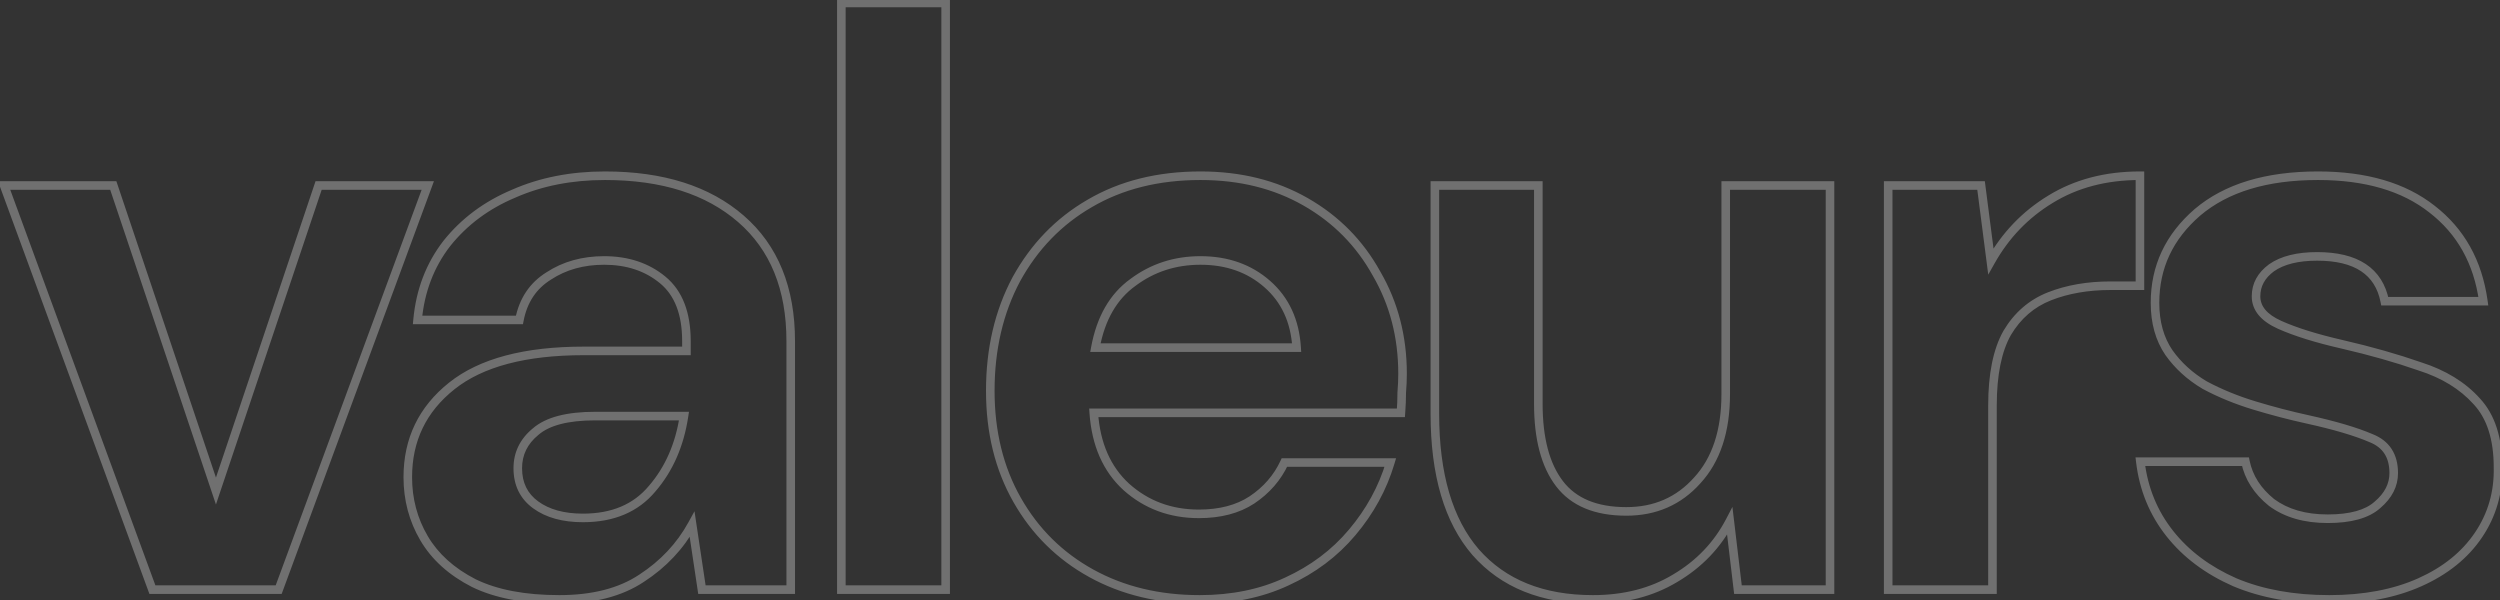 <svg width="583" height="140" viewBox="0 0 583 140" fill="none" xmlns="http://www.w3.org/2000/svg">
<rect x="0" y="0" width="583" height="140" fill="#333333" stroke="none"/>
<g opacity="0.3">
<mask id="path-1-outside-1_768_8638" maskUnits="userSpaceOnUse" x="-1.145" y="-0.5" width="585" height="142" fill="black">
<rect fill="white" x="-1.145" y="-0.5" width="585" height="142"/>
<path d="M35.539 137.5L0.959 43.26H26.419L50.359 114.51L74.299 43.26H99.759L64.989 137.5H35.539ZM130.436 139.78C122.33 139.78 115.68 138.513 110.486 135.98C105.293 133.32 101.43 129.837 98.897 125.53C96.363 121.223 95.097 116.473 95.097 111.28C95.097 102.54 98.516 95.447 105.356 90C112.196 84.553 122.456 81.83 136.136 81.83H160.076V79.55C160.076 73.09 158.24 68.34 154.566 65.3C150.893 62.26 146.333 60.74 140.886 60.74C135.946 60.74 131.64 61.943 127.966 64.35C124.293 66.63 122.013 70.05 121.126 74.61H97.376C98.01 67.77 100.29 61.817 104.216 56.75C108.27 51.683 113.463 47.82 119.796 45.16C126.13 42.373 133.223 40.98 141.076 40.98C154.503 40.98 165.08 44.337 172.806 51.05C180.533 57.763 184.396 67.263 184.396 79.55V137.5H163.686L161.406 122.3C158.62 127.367 154.693 131.547 149.626 134.84C144.686 138.133 138.29 139.78 130.436 139.78ZM135.946 120.78C142.913 120.78 148.296 118.5 152.096 113.94C156.023 109.38 158.493 103.743 159.506 97.03H138.796C132.336 97.03 127.713 98.233 124.926 100.64C122.14 102.92 120.746 105.77 120.746 109.19C120.746 112.863 122.14 115.713 124.926 117.74C127.713 119.767 131.386 120.78 135.946 120.78ZM196.205 137.5V0.7H220.525V137.5H196.205ZM279.765 139.78C270.265 139.78 261.841 137.753 254.495 133.7C247.148 129.647 241.385 123.947 237.205 116.6C233.025 109.253 230.935 100.767 230.935 91.14C230.935 81.387 232.961 72.71 237.015 65.11C241.195 57.51 246.895 51.62 254.115 47.44C261.461 43.133 270.075 40.98 279.955 40.98C289.201 40.98 297.371 43.007 304.465 47.06C311.558 51.113 317.068 56.687 320.995 63.78C325.048 70.747 327.075 78.537 327.075 87.15C327.075 88.543 327.011 90 326.885 91.52C326.885 93.04 326.821 94.623 326.695 96.27H255.065C255.571 103.617 258.105 109.38 262.665 113.56C267.351 117.74 272.988 119.83 279.575 119.83C284.515 119.83 288.631 118.753 291.925 116.6C295.345 114.32 297.878 111.407 299.525 107.86H324.225C322.451 113.813 319.475 119.26 315.295 124.2C311.241 129.013 306.175 132.813 300.095 135.6C294.141 138.387 287.365 139.78 279.765 139.78ZM279.955 60.74C274.001 60.74 268.745 62.45 264.185 65.87C259.625 69.163 256.711 74.23 255.445 81.07H302.375C301.995 74.863 299.715 69.923 295.535 66.25C291.355 62.577 286.161 60.74 279.955 60.74ZM371.469 139.78C359.689 139.78 350.569 136.107 344.109 128.76C337.776 121.413 334.609 110.647 334.609 96.46V43.26H358.739V94.18C358.739 102.287 360.386 108.493 363.679 112.8C366.973 117.107 372.166 119.26 379.259 119.26C385.973 119.26 391.483 116.853 395.789 112.04C400.223 107.227 402.439 100.513 402.439 91.9V43.26H426.759V137.5H405.289L403.389 121.54C400.476 127.113 396.233 131.547 390.659 134.84C385.213 138.133 378.816 139.78 371.469 139.78ZM440.325 137.5V43.26H461.985L464.265 60.93C467.685 54.85 472.308 50.037 478.135 46.49C484.088 42.817 491.055 40.98 499.035 40.98V66.63H492.195C486.875 66.63 482.125 67.453 477.945 69.1C473.765 70.747 470.472 73.597 468.065 77.65C465.785 81.703 464.645 87.34 464.645 94.56V137.5H440.325ZM543.207 139.78C534.847 139.78 527.5 138.45 521.167 135.79C514.834 133.003 509.767 129.203 505.967 124.39C502.167 119.577 499.887 114.003 499.127 107.67H523.637C524.397 111.343 526.424 114.51 529.717 117.17C533.137 119.703 537.507 120.97 542.827 120.97C548.147 120.97 552.01 119.893 554.417 117.74C556.95 115.587 558.217 113.117 558.217 110.33C558.217 106.277 556.444 103.553 552.897 102.16C549.35 100.64 544.41 99.183 538.077 97.79C534.024 96.903 529.907 95.827 525.727 94.56C521.547 93.293 517.684 91.71 514.137 89.81C510.717 87.783 507.93 85.25 505.777 82.21C503.624 79.043 502.547 75.18 502.547 70.62C502.547 62.26 505.84 55.23 512.427 49.53C519.14 43.83 528.514 40.98 540.547 40.98C551.694 40.98 560.56 43.577 567.147 48.77C573.86 53.963 577.85 61.12 579.117 70.24H556.127C554.734 63.273 549.477 59.79 540.357 59.79C535.797 59.79 532.25 60.677 529.717 62.45C527.31 64.223 526.107 66.44 526.107 69.1C526.107 71.887 527.944 74.103 531.617 75.75C535.29 77.397 540.167 78.917 546.247 80.31C552.834 81.83 558.85 83.54 564.297 85.44C569.87 87.213 574.304 89.937 577.597 93.61C580.89 97.157 582.537 102.287 582.537 109C582.664 114.827 581.144 120.083 577.977 124.77C574.81 129.457 570.25 133.13 564.297 135.79C558.344 138.45 551.314 139.78 543.207 139.78Z"/>
</mask>
<path d="M35.539 137.5L34.6 137.844L34.841 138.5H35.539V137.5ZM0.959 43.26V42.26H-0.473L0.02 43.605L0.959 43.26ZM26.419 43.26L27.367 42.941L27.138 42.26H26.419V43.26ZM50.359 114.51L49.411 114.828L50.359 117.65L51.307 114.828L50.359 114.51ZM74.299 43.26V42.26H73.58L73.351 42.941L74.299 43.26ZM99.759 43.26L100.697 43.606L101.194 42.26H99.759V43.26ZM64.989 137.5V138.5H65.686L65.927 137.846L64.989 137.5ZM36.478 137.156L1.898 42.916L0.02 43.605L34.6 137.844L36.478 137.156ZM0.959 44.26H26.419V42.26H0.959V44.26ZM25.471 43.578L49.411 114.828L51.307 114.191L27.367 42.941L25.471 43.578ZM51.307 114.828L75.247 43.578L73.351 42.941L49.411 114.191L51.307 114.828ZM74.299 44.26H99.759V42.26H74.299V44.26ZM98.821 42.914L64.051 137.154L65.927 137.846L100.697 43.606L98.821 42.914ZM64.989 136.5H35.539V138.5H64.989V136.5ZM110.486 135.98L110.031 136.87L110.039 136.874L110.048 136.879L110.486 135.98ZM98.897 125.53L98.034 126.037L98.897 125.53ZM105.356 90L105.979 90.782L105.356 90ZM160.076 81.83V82.83H161.076V81.83H160.076ZM154.566 65.3L155.204 64.53L154.566 65.3ZM127.966 64.35L128.494 65.2L128.504 65.193L128.515 65.186L127.966 64.35ZM121.126 74.61V75.61H121.951L122.108 74.801L121.126 74.61ZM97.376 74.61L96.381 74.518L96.28 75.61H97.376V74.61ZM104.216 56.75L103.436 56.125L103.431 56.131L103.426 56.137L104.216 56.75ZM119.796 45.16L120.184 46.082L120.191 46.079L120.199 46.075L119.796 45.16ZM172.806 51.05L172.151 51.805L172.806 51.05ZM184.396 137.5V138.5H185.396V137.5H184.396ZM163.686 137.5L162.698 137.648L162.825 138.5H163.686V137.5ZM161.406 122.3L162.395 122.152L161.956 119.225L160.53 121.818L161.406 122.3ZM149.626 134.84L149.081 134.002L149.072 134.008L149.626 134.84ZM152.096 113.94L151.339 113.287L151.333 113.294L151.328 113.3L152.096 113.94ZM159.506 97.03L160.495 97.179L160.669 96.03H159.506V97.03ZM124.926 100.64L125.56 101.414L125.57 101.406L125.58 101.397L124.926 100.64ZM124.926 117.74L125.515 116.931L124.926 117.74ZM130.436 138.78C122.424 138.78 115.938 137.527 110.925 135.081L110.048 136.879C115.422 139.5 122.235 140.78 130.436 140.78V138.78ZM110.942 135.09C105.889 132.502 102.18 129.14 99.758 125.023L98.034 126.037C100.679 130.533 104.697 134.138 110.031 136.87L110.942 135.09ZM99.758 125.023C97.319 120.876 96.097 116.302 96.097 111.28H94.097C94.097 116.644 95.407 121.57 98.034 126.037L99.758 125.023ZM96.097 111.28C96.097 102.845 99.377 96.039 105.979 90.782L104.734 89.218C97.655 94.854 94.097 102.235 94.097 111.28H96.097ZM105.979 90.782C112.567 85.537 122.563 82.83 136.136 82.83V80.83C122.35 80.83 111.826 83.57 104.734 89.218L105.979 90.782ZM136.136 82.83H160.076V80.83H136.136V82.83ZM161.076 81.83V79.55H159.076V81.83H161.076ZM161.076 79.55C161.076 72.904 159.181 67.821 155.204 64.53L153.929 66.07C157.298 68.859 159.076 73.276 159.076 79.55H161.076ZM155.204 64.53C151.326 61.32 146.531 59.74 140.886 59.74V61.74C146.135 61.74 150.46 63.2 153.929 66.07L155.204 64.53ZM140.886 59.74C135.777 59.74 131.274 60.987 127.418 63.514L128.515 65.186C132.005 62.9 136.116 61.74 140.886 61.74V59.74ZM127.439 63.5C123.51 65.939 121.08 69.609 120.145 74.419L122.108 74.801C122.946 70.491 125.076 67.321 128.494 65.2L127.439 63.5ZM121.126 73.61H97.376V75.61H121.126V73.61ZM98.372 74.702C98.989 68.037 101.205 62.268 105.007 57.363L103.426 56.137C99.374 61.365 97.03 67.502 96.381 74.518L98.372 74.702ZM104.997 57.375C108.94 52.446 113.995 48.681 120.184 46.082L119.409 44.238C112.931 46.959 107.599 50.92 103.436 56.125L104.997 57.375ZM120.199 46.075C126.39 43.352 133.343 41.98 141.076 41.98V39.98C133.103 39.98 125.87 41.395 119.394 44.245L120.199 46.075ZM141.076 41.98C154.339 41.98 164.656 45.293 172.151 51.805L173.462 50.295C165.503 43.38 154.668 39.98 141.076 39.98V41.98ZM172.151 51.805C179.615 58.29 183.396 67.489 183.396 79.55H185.396C185.396 67.037 181.451 57.236 173.462 50.295L172.151 51.805ZM183.396 79.55V137.5H185.396V79.55H183.396ZM184.396 136.5H163.686V138.5H184.396V136.5ZM164.675 137.352L162.395 122.152L160.418 122.448L162.698 137.648L164.675 137.352ZM160.53 121.818C157.827 126.734 154.017 130.794 149.081 134.002L150.171 135.678C155.37 132.3 159.413 127.999 162.283 122.782L160.53 121.818ZM149.072 134.008C144.341 137.162 138.155 138.78 130.436 138.78V140.78C138.425 140.78 145.032 139.105 150.181 135.672L149.072 134.008ZM135.946 121.78C143.153 121.78 148.841 119.409 152.865 114.58L151.328 113.3C147.752 117.591 142.674 119.78 135.946 119.78V121.78ZM152.854 114.593C156.919 109.872 159.458 104.054 160.495 97.179L158.518 96.881C157.529 103.432 155.127 108.888 151.339 113.287L152.854 114.593ZM159.506 96.03H138.796V98.03H159.506V96.03ZM138.796 96.03C132.26 96.03 127.335 97.238 124.273 99.883L125.58 101.397C128.091 99.228 132.413 98.03 138.796 98.03V96.03ZM124.293 99.866C121.289 102.324 119.746 105.452 119.746 109.19H121.746C121.746 106.088 122.991 103.516 125.56 101.414L124.293 99.866ZM119.746 109.19C119.746 113.159 121.274 116.32 124.338 118.549L125.515 116.931C123.006 115.107 121.746 112.568 121.746 109.19H119.746ZM124.338 118.549C127.344 120.734 131.243 121.78 135.946 121.78V119.78C131.53 119.78 128.083 118.799 125.515 116.931L124.338 118.549ZM196.205 137.5H195.205V138.5H196.205V137.5ZM196.205 0.7V-0.3H195.205V0.7H196.205ZM220.525 0.7H221.525V-0.3H220.525V0.7ZM220.525 137.5V138.5H221.525V137.5H220.525ZM197.205 137.5V0.7H195.205V137.5H197.205ZM196.205 1.7H220.525V-0.3H196.205V1.7ZM219.525 0.7V137.5H221.525V0.7H219.525ZM220.525 136.5H196.205V138.5H220.525V136.5ZM254.495 133.7L254.978 132.824L254.495 133.7ZM237.015 65.11L236.138 64.628L236.132 64.639L237.015 65.11ZM254.115 47.44L254.616 48.305L254.62 48.303L254.115 47.44ZM304.465 47.06L303.968 47.928L304.465 47.06ZM320.995 63.78L320.12 64.264L320.125 64.274L320.13 64.283L320.995 63.78ZM326.885 91.52L325.888 91.437L325.885 91.478V91.52H326.885ZM326.695 96.27V97.27H327.621L327.692 96.347L326.695 96.27ZM255.065 96.27V95.27H253.993L254.067 96.339L255.065 96.27ZM262.665 113.56L261.989 114.297L261.999 114.306L262.665 113.56ZM291.925 116.6L292.472 117.437L292.479 117.432L291.925 116.6ZM299.525 107.86V106.86H298.886L298.618 107.439L299.525 107.86ZM324.225 107.86L325.183 108.145L325.566 106.86H324.225V107.86ZM315.295 124.2L314.531 123.554L314.53 123.556L315.295 124.2ZM300.095 135.6L299.678 134.691L299.671 134.694L300.095 135.6ZM264.185 65.87L264.77 66.681L264.777 66.675L264.785 66.67L264.185 65.87ZM255.445 81.07L254.461 80.888L254.242 82.07H255.445V81.07ZM302.375 81.07V82.07H303.438L303.373 81.009L302.375 81.07ZM295.535 66.25L296.195 65.499L295.535 66.25ZM279.765 138.78C270.411 138.78 262.158 136.786 254.978 132.824L254.012 134.576C261.525 138.721 270.118 140.78 279.765 140.78V138.78ZM254.978 132.824C247.794 128.861 242.163 123.293 238.074 116.105L236.335 117.095C240.606 124.6 246.502 130.433 254.012 134.576L254.978 132.824ZM238.074 116.105C233.991 108.929 231.935 100.618 231.935 91.14H229.935C229.935 100.916 232.058 109.577 236.335 117.095L238.074 116.105ZM231.935 91.14C231.935 81.529 233.931 73.017 237.897 65.581L236.132 64.639C231.992 72.403 229.935 81.245 229.935 91.14H231.935ZM237.891 65.592C241.987 58.145 247.56 52.39 254.616 48.305L253.614 46.575C246.229 50.85 240.403 56.875 236.138 64.628L237.891 65.592ZM254.62 48.303C261.791 44.099 270.224 41.98 279.955 41.98V39.98C269.926 39.98 261.132 42.167 253.609 46.577L254.62 48.303ZM279.955 41.98C289.051 41.98 297.045 43.972 303.968 47.928L304.961 46.192C297.697 42.041 289.352 39.98 279.955 39.98V41.98ZM303.968 47.928C310.904 51.891 316.282 57.333 320.12 64.264L321.87 63.296C317.853 56.041 312.212 50.335 304.961 46.192L303.968 47.928ZM320.13 64.283C324.089 71.086 326.075 78.701 326.075 87.15H328.075C328.075 78.373 326.007 70.407 321.859 63.277L320.13 64.283ZM326.075 87.15C326.075 88.513 326.013 89.942 325.888 91.437L327.881 91.603C328.01 90.058 328.075 88.573 328.075 87.15H326.075ZM325.885 91.52C325.885 93.012 325.822 94.57 325.698 96.193L327.692 96.347C327.82 94.677 327.885 93.068 327.885 91.52H325.885ZM326.695 95.27H255.065V97.27H326.695V95.27ZM254.067 96.339C254.588 103.889 257.205 109.912 261.989 114.297L263.34 112.823C259.004 108.848 256.555 103.344 256.062 96.201L254.067 96.339ZM261.999 114.306C266.878 118.658 272.756 120.83 279.575 120.83V118.83C273.22 118.83 267.824 116.822 263.33 112.814L261.999 114.306ZM279.575 120.83C284.659 120.83 288.979 119.721 292.472 117.437L291.377 115.763C288.284 117.786 284.37 118.83 279.575 118.83V120.83ZM292.479 117.432C296.044 115.056 298.703 112.003 300.432 108.281L298.618 107.439C297.052 110.81 294.645 113.584 291.37 115.768L292.479 117.432ZM299.525 108.86H324.225V106.86H299.525V108.86ZM323.266 107.575C321.534 113.39 318.626 118.715 314.531 123.554L316.058 124.846C320.323 119.805 323.369 114.237 325.183 108.145L323.266 107.575ZM314.53 123.556C310.577 128.249 305.632 131.962 299.678 134.691L300.511 136.509C306.717 133.665 311.905 129.777 316.06 124.844L314.53 123.556ZM299.671 134.694C293.869 137.41 287.241 138.78 279.765 138.78V140.78C287.488 140.78 294.413 139.363 300.519 136.506L299.671 134.694ZM279.955 59.74C273.795 59.74 268.326 61.514 263.585 65.07L264.785 66.67C269.163 63.386 274.207 61.74 279.955 61.74V59.74ZM263.599 65.059C258.784 68.537 255.763 73.858 254.461 80.888L256.428 81.252C257.659 74.602 260.465 69.79 264.77 66.681L263.599 65.059ZM255.445 82.07H302.375V80.07H255.445V82.07ZM303.373 81.009C302.979 74.571 300.599 69.369 296.195 65.499L294.874 67.001C298.83 70.477 301.011 75.156 301.376 81.131L303.373 81.009ZM296.195 65.499C291.811 61.646 286.374 59.74 279.955 59.74V61.74C285.948 61.74 290.898 63.507 294.874 67.001L296.195 65.499ZM344.109 128.76L343.352 129.413L343.358 129.42L344.109 128.76ZM334.609 43.26V42.26H333.609V43.26H334.609ZM358.739 43.26H359.739V42.26H358.739V43.26ZM363.679 112.8L362.885 113.407L363.679 112.8ZM395.789 112.04L395.054 111.363L395.049 111.368L395.044 111.373L395.789 112.04ZM402.439 43.26V42.26H401.439V43.26H402.439ZM426.759 43.26H427.759V42.26H426.759V43.26ZM426.759 137.5V138.5H427.759V137.5H426.759ZM405.289 137.5L404.296 137.618L404.401 138.5H405.289V137.5ZM403.389 121.54L404.382 121.422L404 118.213L402.503 121.077L403.389 121.54ZM390.659 134.84L390.151 133.979L390.142 133.984L390.659 134.84ZM371.469 138.78C359.913 138.78 351.092 135.187 344.86 128.1L343.358 129.42C350.047 137.027 359.466 140.78 371.469 140.78V138.78ZM344.867 128.107C338.748 121.01 335.609 110.515 335.609 96.46H333.609C333.609 110.778 336.803 121.817 343.352 129.413L344.867 128.107ZM335.609 96.46V43.26H333.609V96.46H335.609ZM334.609 44.26H358.739V42.26H334.609V44.26ZM357.739 43.26V94.18H359.739V43.26H357.739ZM357.739 94.18C357.739 102.403 359.407 108.859 362.885 113.407L364.474 112.193C361.365 108.128 359.739 102.171 359.739 94.18H357.739ZM362.885 113.407C366.423 118.034 371.959 120.26 379.259 120.26V118.26C372.373 118.26 367.522 116.179 364.474 112.193L362.885 113.407ZM379.259 120.26C386.244 120.26 392.03 117.741 396.535 112.707L395.044 111.373C390.935 115.965 385.701 118.26 379.259 118.26V120.26ZM396.525 112.717C401.176 107.667 403.439 100.683 403.439 91.9H401.439C401.439 100.344 399.269 106.786 395.054 111.363L396.525 112.717ZM403.439 91.9V43.26H401.439V91.9H403.439ZM402.439 44.26H426.759V42.26H402.439V44.26ZM425.759 43.26V137.5H427.759V43.26H425.759ZM426.759 136.5H405.289V138.5H426.759V136.5ZM406.282 137.382L404.382 121.422L402.396 121.658L404.296 137.618L406.282 137.382ZM402.503 121.077C399.679 126.48 395.568 130.778 390.151 133.979L391.168 135.701C396.897 132.316 401.273 127.747 404.276 122.003L402.503 121.077ZM390.142 133.984C384.874 137.169 378.662 138.78 371.469 138.78V140.78C378.97 140.78 385.551 139.097 391.177 135.696L390.142 133.984ZM440.325 137.5H439.325V138.5H440.325V137.5ZM440.325 43.26V42.26H439.325V43.26H440.325ZM461.985 43.26L462.977 43.132L462.864 42.26H461.985V43.26ZM464.265 60.93L463.273 61.058L463.659 64.047L465.137 61.42L464.265 60.93ZM478.135 46.49L478.655 47.344L478.66 47.341L478.135 46.49ZM499.035 40.98H500.035V39.98H499.035V40.98ZM499.035 66.63V67.63H500.035V66.63H499.035ZM477.945 69.1L478.312 70.03L477.945 69.1ZM468.065 77.65L467.205 77.139L467.199 77.15L467.193 77.16L468.065 77.65ZM464.645 137.5V138.5H465.645V137.5H464.645ZM441.325 137.5V43.26H439.325V137.5H441.325ZM440.325 44.26H461.985V42.26H440.325V44.26ZM460.993 43.388L463.273 61.058L465.257 60.802L462.977 43.132L460.993 43.388ZM465.137 61.42C468.475 55.486 472.978 50.8 478.655 47.344L477.615 45.636C471.638 49.274 466.896 54.214 463.393 60.44L465.137 61.42ZM478.66 47.341C484.434 43.778 491.214 41.98 499.035 41.98V39.98C490.896 39.98 483.742 41.855 477.61 45.639L478.66 47.341ZM498.035 40.98V66.63H500.035V40.98H498.035ZM499.035 65.63H492.195V67.63H499.035V65.63ZM492.195 65.63C486.772 65.63 481.895 66.469 477.578 68.17L478.312 70.03C482.355 68.437 486.978 67.63 492.195 67.63V65.63ZM477.578 68.17C473.181 69.902 469.719 72.905 467.205 77.139L468.925 78.16C471.224 74.288 474.349 71.591 478.312 70.03L477.578 68.17ZM467.193 77.16C464.795 81.423 463.645 87.255 463.645 94.56H465.645C465.645 87.425 466.775 81.983 468.937 78.14L467.193 77.16ZM463.645 94.56V137.5H465.645V94.56H463.645ZM464.645 136.5H440.325V138.5H464.645V136.5ZM521.167 135.79L520.764 136.705L520.772 136.709L520.78 136.712L521.167 135.79ZM505.967 124.39L505.182 125.01L505.967 124.39ZM499.127 107.67V106.67H498L498.134 107.789L499.127 107.67ZM523.637 107.67L524.616 107.467L524.451 106.67H523.637V107.67ZM529.717 117.17L529.089 117.948L529.105 117.961L529.122 117.974L529.717 117.17ZM554.417 117.74L553.769 116.978L553.76 116.986L553.75 116.995L554.417 117.74ZM552.897 102.16L552.503 103.079L552.517 103.085L552.531 103.091L552.897 102.16ZM538.077 97.79L538.292 96.813L538.291 96.813L538.077 97.79ZM525.727 94.56L525.437 95.517L525.727 94.56ZM514.137 89.81L513.627 90.67L513.646 90.681L513.665 90.692L514.137 89.81ZM505.777 82.21L504.95 82.772L504.956 82.78L504.961 82.788L505.777 82.21ZM512.427 49.53L511.78 48.768L511.773 48.774L512.427 49.53ZM567.147 48.77L566.528 49.555L566.535 49.561L567.147 48.77ZM579.117 70.24V71.24H580.266L580.108 70.102L579.117 70.24ZM556.127 70.24L555.146 70.436L555.307 71.24H556.127V70.24ZM529.717 62.45L529.144 61.631L529.134 61.638L529.124 61.645L529.717 62.45ZM546.247 80.31L546.472 79.336L546.47 79.335L546.247 80.31ZM564.297 85.44L563.968 86.384L563.981 86.389L563.994 86.393L564.297 85.44ZM577.597 93.61L576.852 94.278L576.858 94.284L576.864 94.29L577.597 93.61ZM582.537 109H581.537V109.011L581.537 109.022L582.537 109ZM577.977 124.77L577.148 124.21L577.977 124.77ZM564.297 135.79L563.889 134.877L564.297 135.79ZM543.207 138.78C534.952 138.78 527.742 137.467 521.554 134.868L520.78 136.712C527.259 139.433 534.742 140.78 543.207 140.78V138.78ZM521.57 134.875C515.367 132.145 510.438 128.44 506.752 123.77L505.182 125.01C509.096 129.967 514.301 133.861 520.764 136.705L521.57 134.875ZM506.752 123.77C503.071 119.107 500.859 113.709 500.12 107.551L498.134 107.789C498.915 114.298 501.263 120.046 505.182 125.01L506.752 123.77ZM499.127 108.67H523.637V106.67H499.127V108.67ZM522.658 107.873C523.471 111.802 525.64 115.162 529.089 117.948L530.345 116.392C527.208 113.858 525.323 110.885 524.616 107.467L522.658 107.873ZM529.122 117.974C532.753 120.663 537.347 121.97 542.827 121.97V119.97C537.667 119.97 533.521 118.743 530.312 116.366L529.122 117.974ZM542.827 121.97C548.244 121.97 552.407 120.88 555.084 118.485L553.75 116.995C551.614 118.906 548.05 119.97 542.827 119.97V121.97ZM555.065 118.502C557.774 116.199 559.217 113.467 559.217 110.33H557.217C557.217 112.766 556.127 114.974 553.769 116.978L555.065 118.502ZM559.217 110.33C559.217 108.157 558.741 106.262 557.725 104.702C556.706 103.137 555.195 101.988 553.263 101.229L552.531 103.091C554.145 103.725 555.295 104.634 556.049 105.793C556.807 106.957 557.217 108.449 557.217 110.33H559.217ZM553.291 101.241C549.661 99.685 544.651 98.212 538.292 96.813L537.862 98.767C544.169 100.154 549.04 101.595 552.503 103.079L553.291 101.241ZM538.291 96.813C534.264 95.932 530.173 94.862 526.017 93.603L525.437 95.517C529.641 96.791 533.783 97.874 537.863 98.767L538.291 96.813ZM526.017 93.603C521.895 92.354 518.093 90.795 514.609 88.928L513.665 90.692C517.274 92.625 521.199 94.233 525.437 95.517L526.017 93.603ZM514.647 88.95C511.339 86.99 508.66 84.55 506.593 81.632L504.961 82.788C507.201 85.95 510.095 88.577 513.627 90.67L514.647 88.95ZM506.604 81.648C504.583 78.676 503.547 75.019 503.547 70.62H501.547C501.547 75.341 502.664 79.41 504.95 82.772L506.604 81.648ZM503.547 70.62C503.547 62.564 506.704 55.805 513.081 50.286L511.773 48.774C504.977 54.655 501.547 61.956 501.547 70.62H503.547ZM513.074 50.292C519.55 44.794 528.664 41.98 540.547 41.98V39.98C528.363 39.98 518.731 42.866 511.78 48.768L513.074 50.292ZM540.547 41.98C551.543 41.98 560.168 44.541 566.528 49.555L567.766 47.985C560.953 42.613 551.844 39.98 540.547 39.98V41.98ZM566.535 49.561C573.023 54.58 576.893 61.492 578.127 70.378L580.108 70.102C578.808 60.748 574.698 53.347 567.759 47.979L566.535 49.561ZM579.117 69.24H556.127V71.24H579.117V69.24ZM557.108 70.044C556.366 66.336 554.571 63.477 551.692 61.569C548.842 59.68 545.03 58.79 540.357 58.79V60.79C544.804 60.79 548.18 61.641 550.587 63.236C552.965 64.812 554.495 67.178 555.146 70.436L557.108 70.044ZM540.357 58.79C535.684 58.79 531.907 59.696 529.144 61.631L530.291 63.269C532.593 61.657 535.91 60.79 540.357 60.79V58.79ZM529.124 61.645C526.498 63.58 525.107 66.079 525.107 69.1H527.107C527.107 66.8 528.123 64.867 530.31 63.255L529.124 61.645ZM525.107 69.1C525.107 72.45 527.36 74.938 531.208 76.662L532.026 74.838C528.527 73.269 527.107 71.324 527.107 69.1H525.107ZM531.208 76.662C534.964 78.346 539.911 79.884 546.024 81.285L546.47 79.335C540.424 77.95 535.617 76.447 532.026 74.838L531.208 76.662ZM546.022 81.284C552.579 82.798 558.56 84.498 563.968 86.384L564.626 84.496C559.14 82.582 553.088 80.862 546.472 79.336L546.022 81.284ZM563.994 86.393C569.429 88.122 573.699 90.76 576.852 94.278L578.342 92.942C574.909 89.114 570.312 86.304 564.6 84.487L563.994 86.393ZM576.864 94.29C579.929 97.591 581.537 102.441 581.537 109H583.537C583.537 102.133 581.852 96.722 578.33 92.93L576.864 94.29ZM581.537 109.022C581.66 114.648 580.196 119.7 577.148 124.21L578.806 125.33C582.092 120.466 583.668 115.005 583.537 108.978L581.537 109.022ZM577.148 124.21C574.102 128.72 569.699 132.281 563.889 134.877L564.705 136.703C570.802 133.979 575.519 130.194 578.806 125.33L577.148 124.21ZM563.889 134.877C558.091 137.467 551.206 138.78 543.207 138.78V140.78C551.421 140.78 558.596 139.433 564.705 136.703L563.889 134.877Z" fill="white" mask="url(#path-1-outside-1_768_8638)"/>
</g>
</svg>
